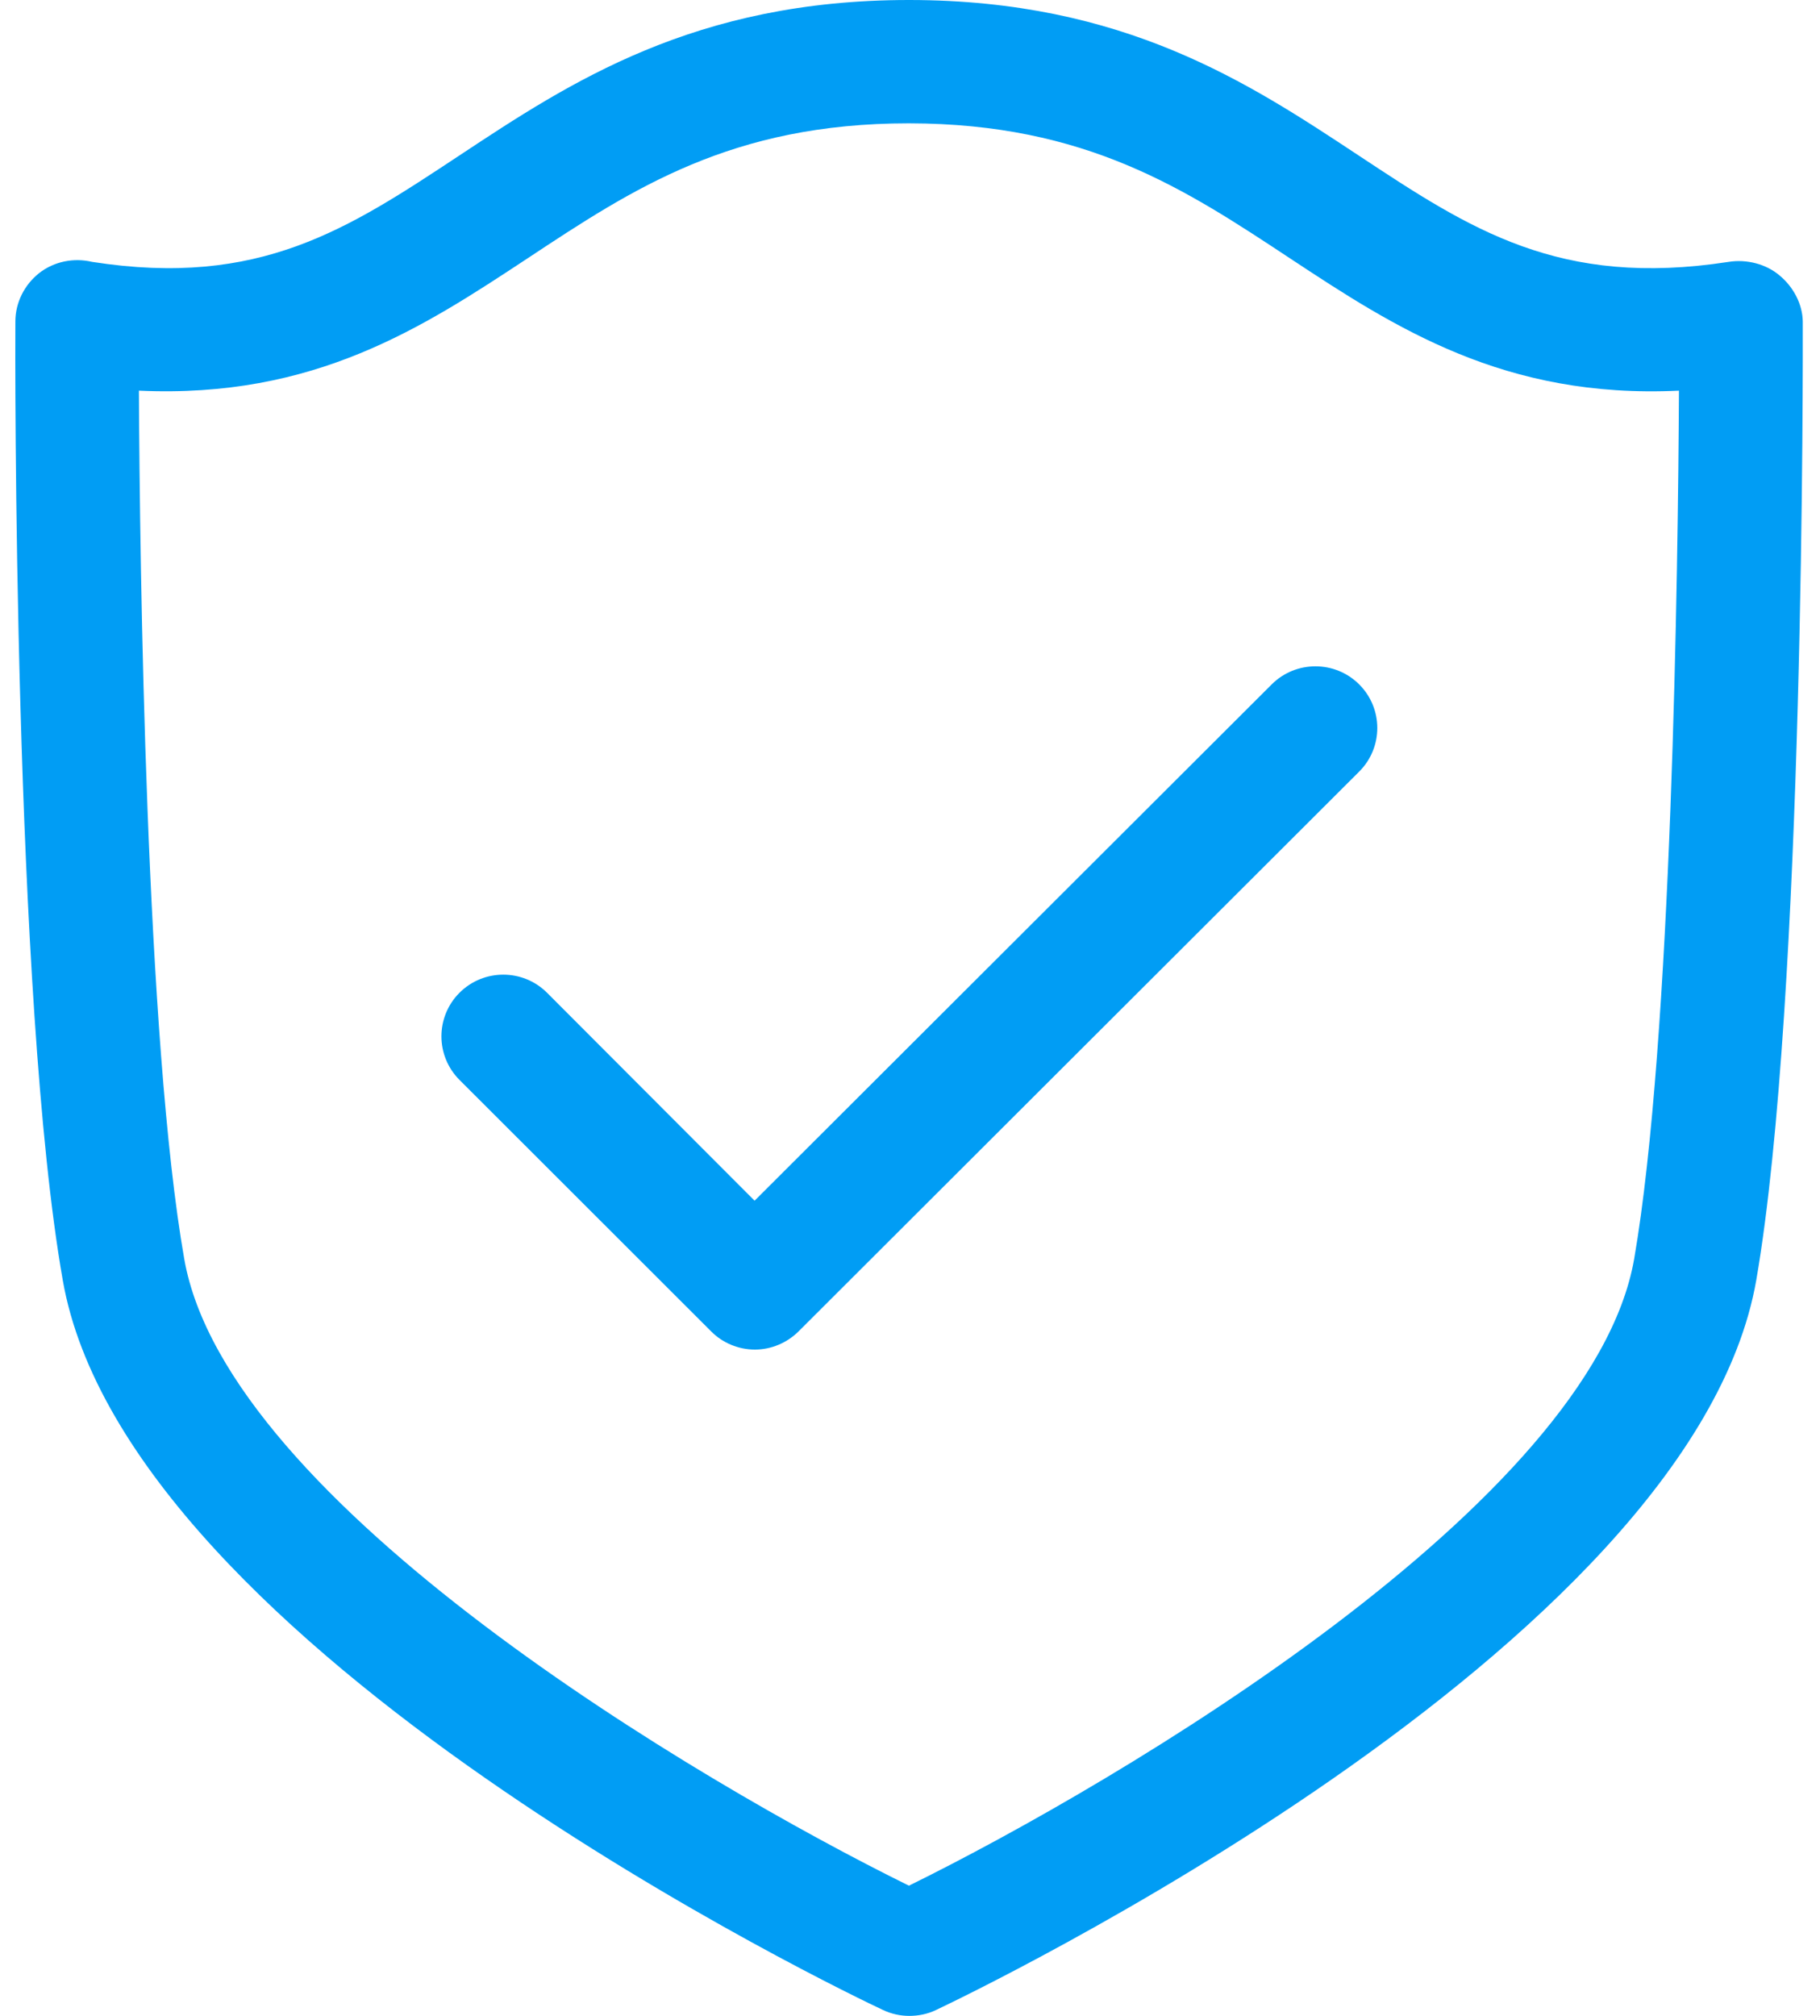 <svg width="56" height="62" viewBox="0 0 56 62" fill="none" xmlns="http://www.w3.org/2000/svg">
<g clip-path="url(#clip0_8499_1060)">
<path fill-rule="evenodd" clip-rule="evenodd" d="M50.282 38.719C51.445 31.997 51.633 17.459 51.66 12.015C46.293 12.271 42.93 10.083 39.684 7.94C36.464 5.814 33.423 3.802 27.976 3.793H27.958C22.511 3.793 19.47 5.805 16.241 7.94C13.003 10.075 9.676 12.262 4.274 12.015C4.301 17.459 4.489 31.997 5.669 38.719C6.984 46.235 21.5 54.81 27.967 57.995C34.442 54.81 48.977 46.218 50.282 38.719ZM55.47 9.889C55.47 10.736 55.533 30.727 54.039 39.372C52.053 50.743 29.738 61.374 28.79 61.824C28.53 61.947 28.253 62 27.976 62C27.698 62 27.421 61.938 27.162 61.815C26.214 61.374 3.916 50.734 1.931 39.372C0.41 30.727 0.464 10.736 0.473 9.889C0.473 9.307 0.75 8.76 1.206 8.398C1.671 8.037 2.27 7.922 2.834 8.054C7.986 8.857 10.705 7.049 14.148 4.773C17.538 2.532 21.375 0 27.967 0H27.994C34.586 0.009 38.413 2.541 41.803 4.781C45.247 7.057 47.975 8.857 53.189 8.054C53.735 7.966 54.343 8.116 54.763 8.478C55.175 8.822 55.461 9.342 55.47 9.889ZM23.218 36.928L39.129 21.049C39.871 20.308 41.079 20.308 41.821 21.049C42.564 21.79 42.564 22.99 41.821 23.731L24.568 40.951C24.21 41.304 23.727 41.507 23.226 41.507C22.726 41.507 22.234 41.304 21.885 40.951L14.139 33.214C13.397 32.473 13.397 31.273 14.139 30.532C14.882 29.791 16.089 29.791 16.831 30.532L23.218 36.928Z" fill="#019DF4"/>
</g>
<defs>
<clipPath id="clip0_8499_1060">
<rect width="55" height="62" fill="white" transform="translate(0.47)"/>
</clipPath>
</defs>
</svg>
